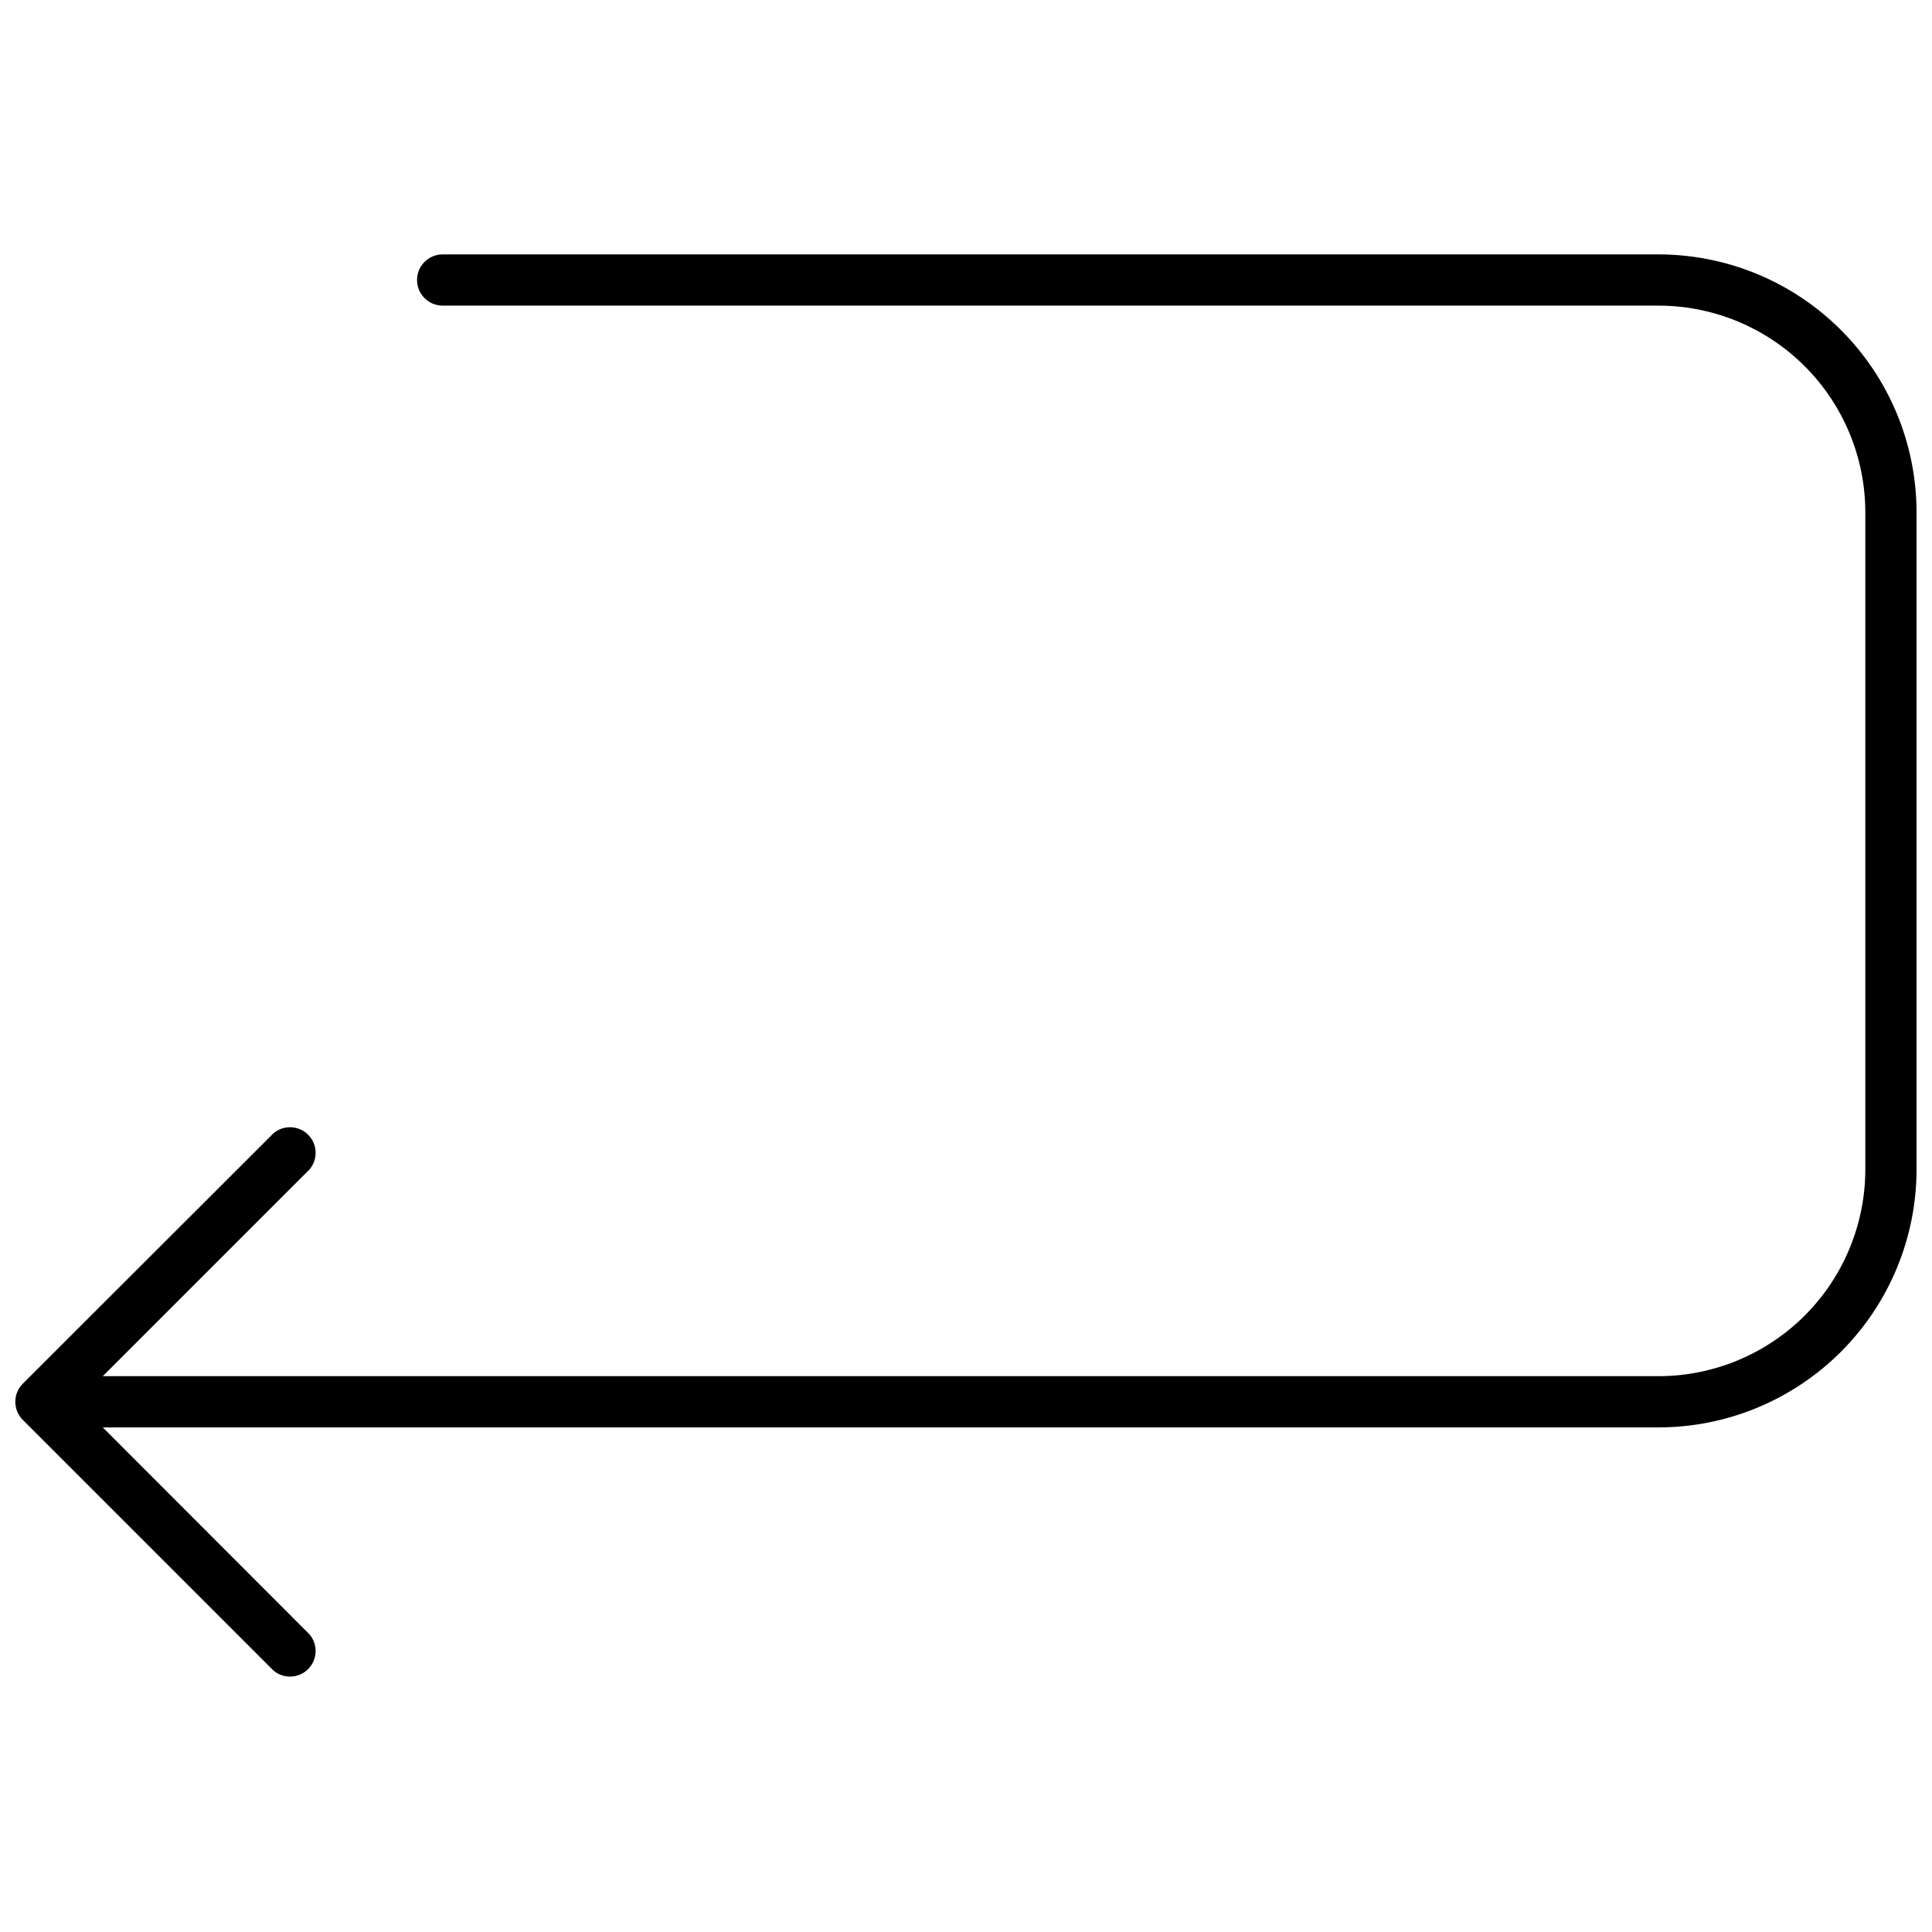 <?xml version="1.0" encoding="UTF-8"?>
<!-- Uploaded to: ICON Repo, www.iconrepo.com, Generator: ICON Repo Mixer Tools -->
<svg width="800px" height="800px" version="1.1" viewBox="144 144 512 512" xmlns="http://www.w3.org/2000/svg">
 <defs>
  <clipPath id="a">
   <path d="m148.09 211h503.81v378h-503.81z"/>
  </clipPath>
 </defs>
 <g clip-path="url(#a)">
  <path d="m583.56 211.42h-322.25c-3.75 0-6.789 3.039-6.789 6.785 0 3.75 3.039 6.789 6.789 6.789h322.25c14.52 0.02 28.441 5.793 38.707 16.062 10.27 10.266 16.047 24.188 16.062 38.711v174.16c-0.016 14.52-5.793 28.441-16.062 38.711-10.266 10.266-24.188 16.043-38.707 16.062h-412.32l54.773-54.773c2.305-2.691 2.148-6.707-0.359-9.215-2.504-2.504-6.519-2.66-9.211-0.355l-66.379 66.312c-1.285 1.273-2.008 3.008-2.008 4.816 0 1.812 0.723 3.547 2.008 4.82l66.379 66.379c2.691 2.305 6.707 2.148 9.211-0.355 2.508-2.508 2.664-6.523 0.359-9.215l-54.773-54.84h412.32c18.121-0.02 35.492-7.227 48.305-20.039 12.816-12.812 20.023-30.188 20.039-48.309v-174.16c-0.016-18.121-7.223-35.496-20.039-48.309-12.812-12.816-30.184-20.02-48.305-20.039z"/>
 </g>
</svg>